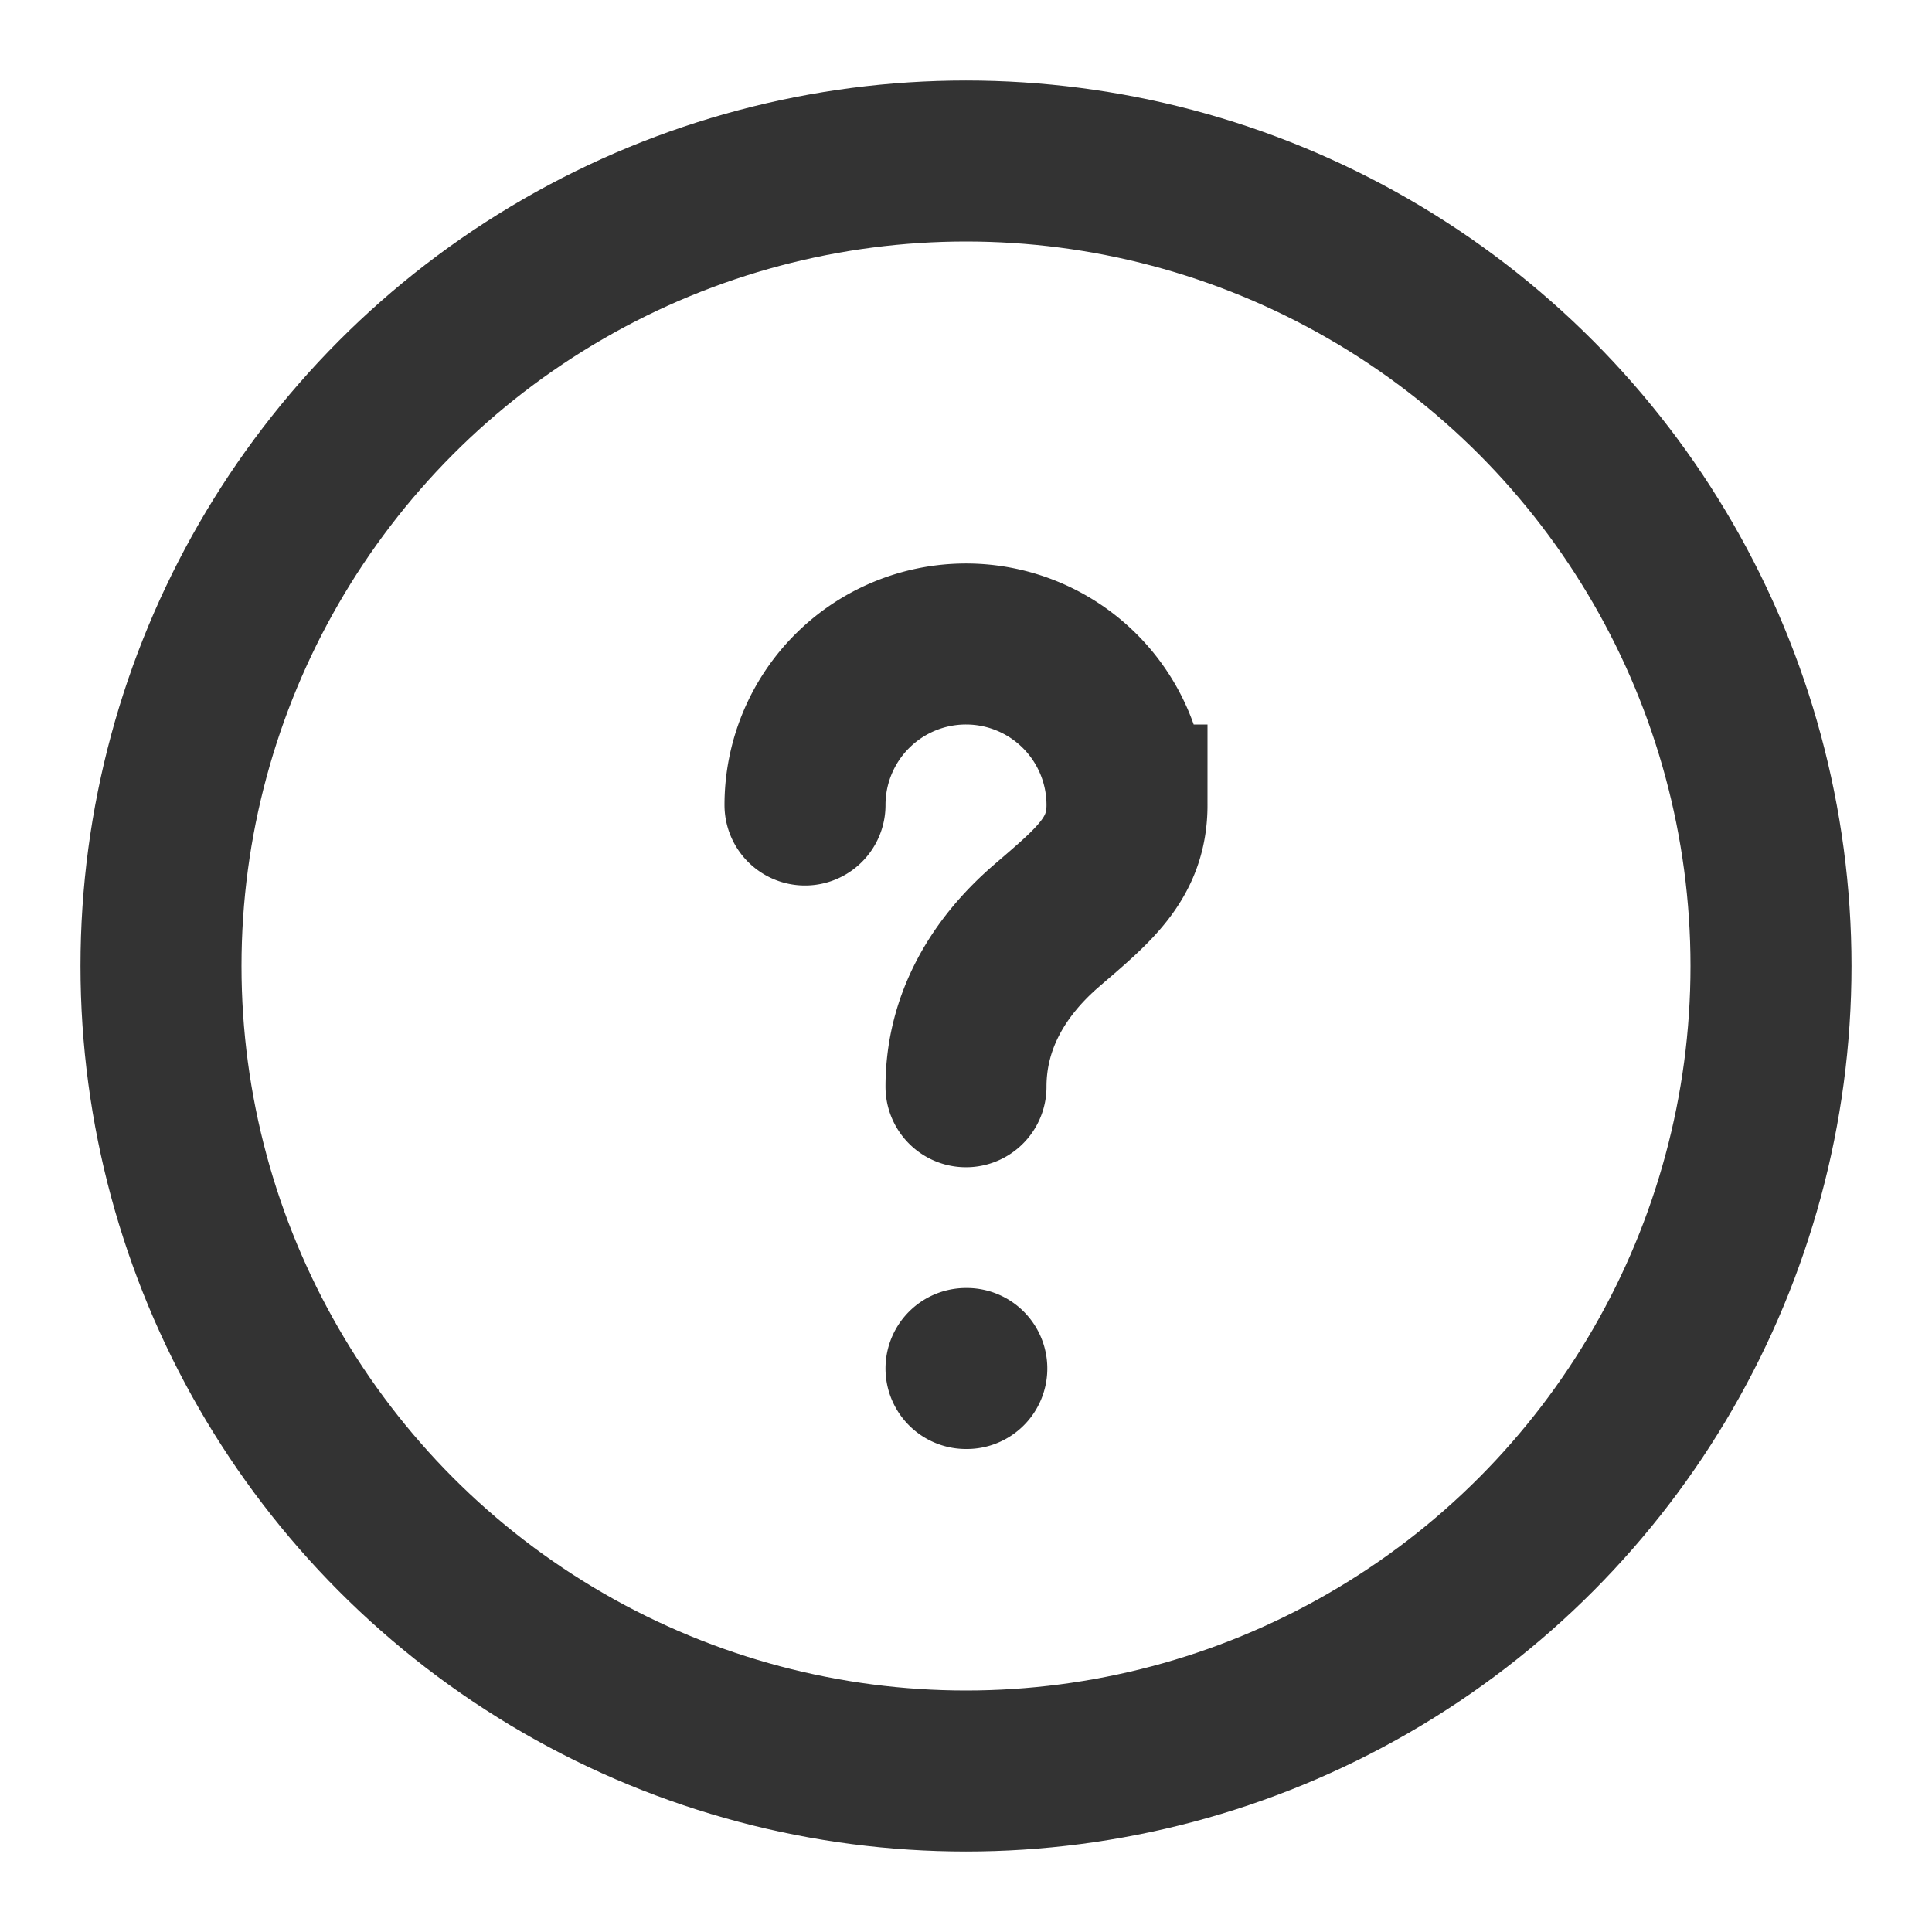 <svg xmlns="http://www.w3.org/2000/svg" viewBox="0 0 24 24" fill="#333">
  <circle cx="12" cy="12" r="10" stroke="#333" stroke-width="2" fill="none"/>
  <path d="M12 17h.01M12 13.5c0-.83.42-1.5 1-2 .58-.5 1-.83 1-1.5a2 2 0 0 0-4 0" stroke="#333" stroke-width="2" fill="none" stroke-linecap="round"/>
</svg>
